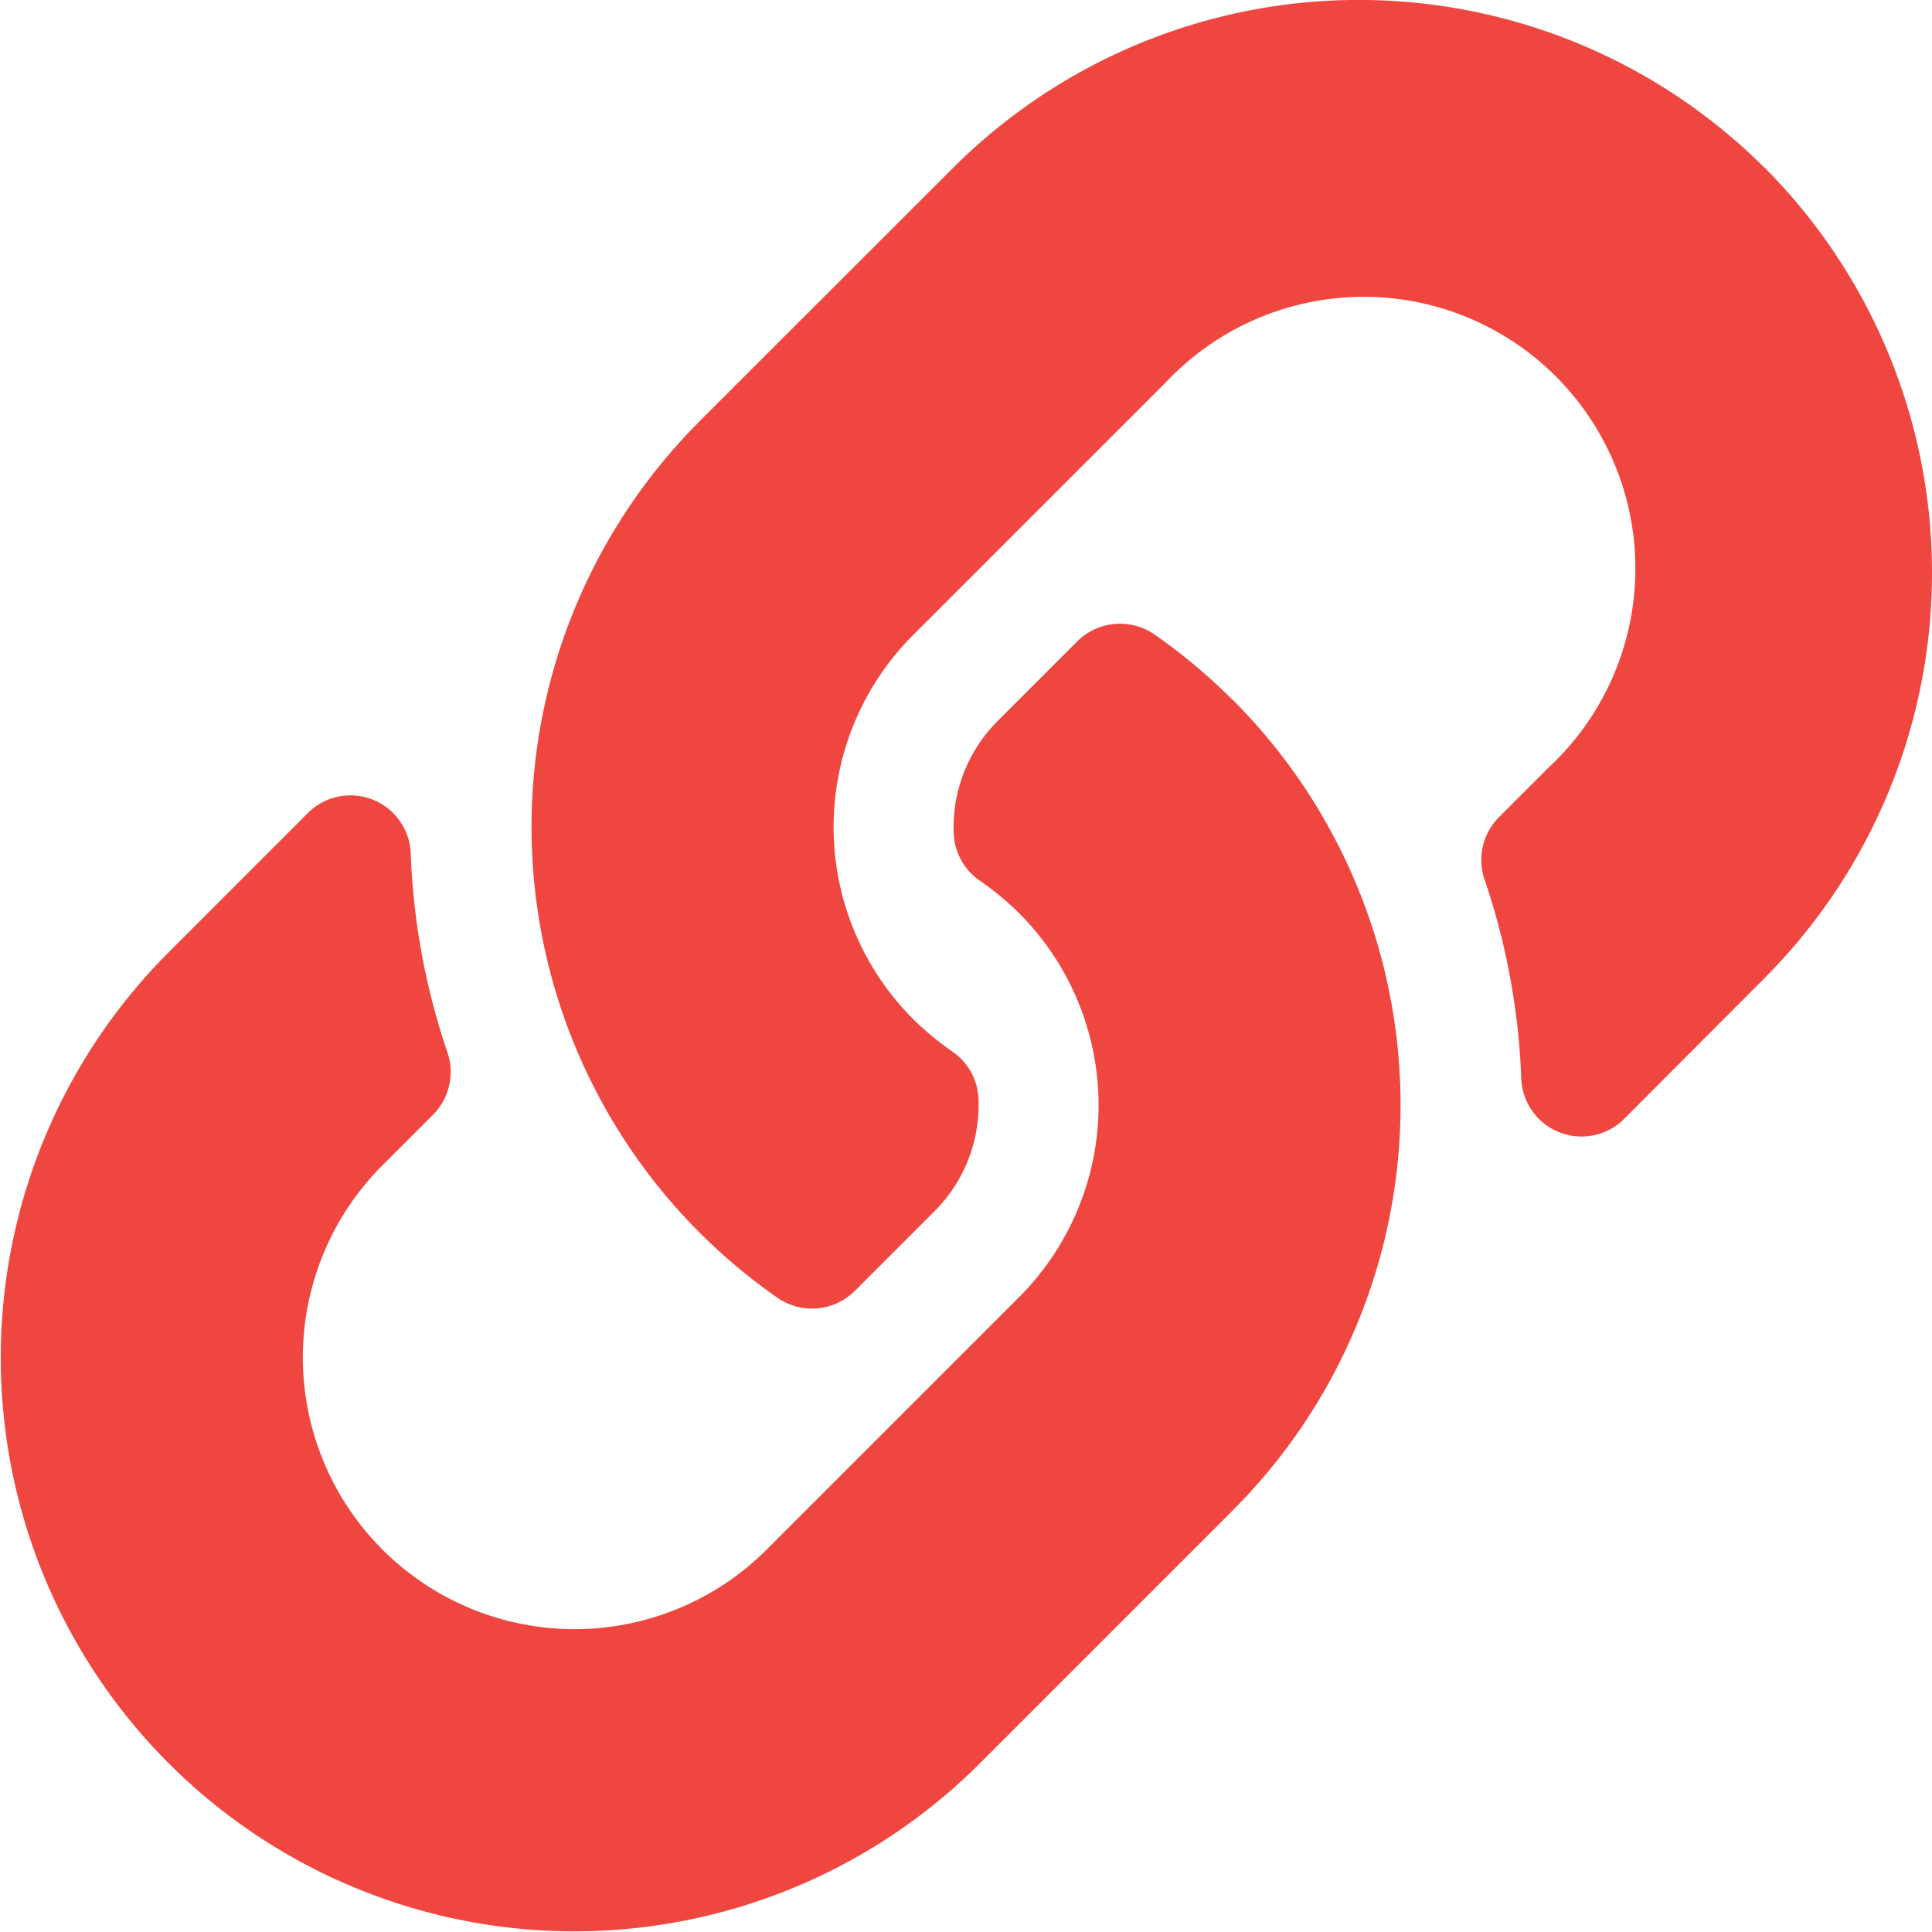 <svg xmlns="http://www.w3.org/2000/svg" width="20.339" height="20.339" viewBox="0 0 20.339 20.339">
  <path id="Icon_awesome-link" data-name="Icon awesome-link" d="M12.975,7.365a6.035,6.035,0,0,1,.014,8.524l-.014.015-2.669,2.669a6.038,6.038,0,0,1-8.539-8.539L3.24,8.56a.635.635,0,0,1,1.084.421,7.32,7.32,0,0,0,.385,2.094.639.639,0,0,1-.15.66l-.52.52a2.86,2.86,0,1,0,4.019,4.071l2.669-2.669a2.859,2.859,0,0,0,0-4.045,2.976,2.976,0,0,0-.411-.34.637.637,0,0,1-.276-.5,1.582,1.582,0,0,1,.465-1.184l.836-.836a.638.638,0,0,1,.818-.069,6.057,6.057,0,0,1,.815.683Zm5.6-5.6a6.045,6.045,0,0,0-8.539,0L7.364,4.435,7.35,4.45a6.039,6.039,0,0,0,.829,9.208A.638.638,0,0,0,9,13.589l.836-.836a1.582,1.582,0,0,0,.465-1.184.637.637,0,0,0-.276-.5,2.976,2.976,0,0,1-.411-.34,2.859,2.859,0,0,1,0-4.045l2.669-2.669A2.86,2.86,0,1,1,16.3,8.083l-.52.52a.639.639,0,0,0-.15.66,7.32,7.32,0,0,1,.385,2.094.635.635,0,0,0,1.084.421L18.573,10.3a6.044,6.044,0,0,0,0-8.539Z" transform="translate(0 0)" fill="#ef4640"/>
</svg>

